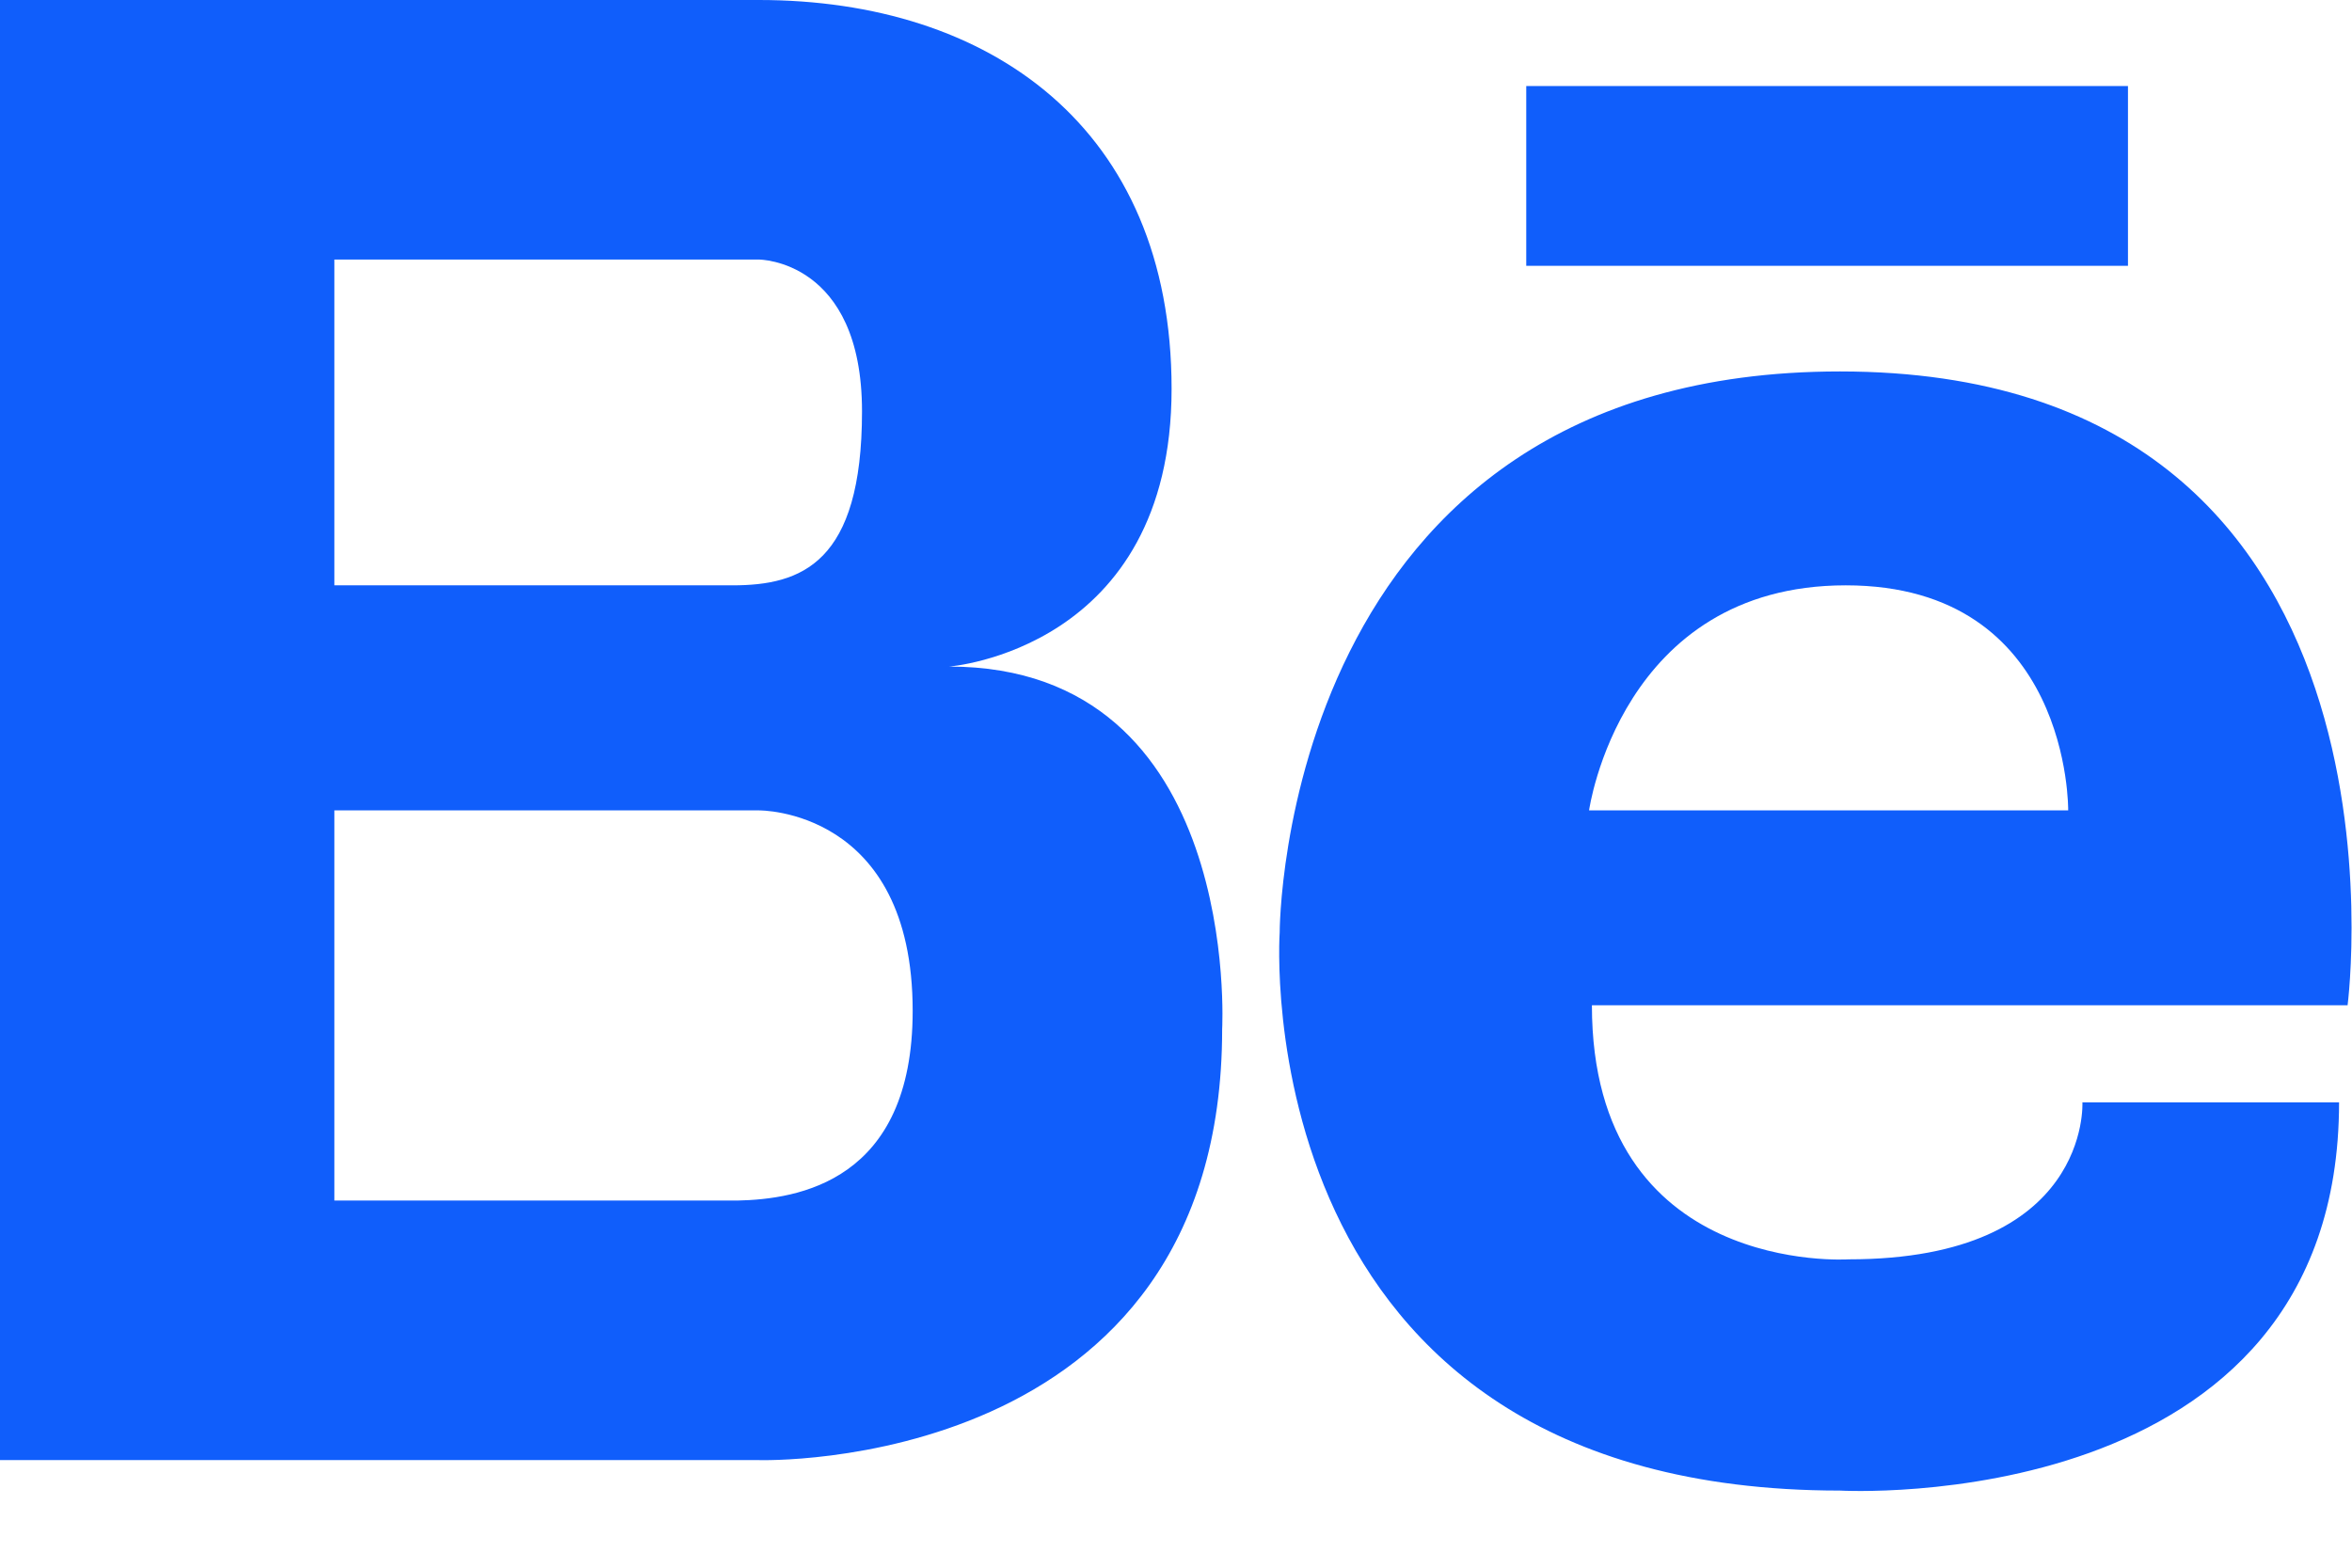 <?xml version="1.0" encoding="UTF-8"?> <svg xmlns="http://www.w3.org/2000/svg" width="24" height="16" viewBox="0 0 24 16" fill="none"><path d="M9.684 6.803C9.684 6.803 11.955 6.634 11.955 3.968C11.955 1.301 10.097 0 7.744 0H0V14.902H7.744C7.744 14.902 12.471 15.051 12.471 10.503C12.471 10.503 12.677 6.803 9.684 6.803ZM7.186 2.649H7.744C7.744 2.649 8.796 2.649 8.796 4.199C8.796 5.749 8.177 5.974 7.475 5.974H3.412V2.649H7.186ZM7.525 12.253H3.412V8.271H7.744C7.744 8.271 9.313 8.25 9.313 10.317C9.313 12.06 8.141 12.24 7.525 12.253ZM18.776 3.791C13.053 3.791 13.058 9.517 13.058 9.517C13.058 9.517 12.665 15.213 18.776 15.213C18.776 15.213 23.868 15.505 23.868 11.251H21.249C21.249 11.251 21.336 12.853 18.863 12.853C18.863 12.853 16.244 13.028 16.244 10.26H23.955C23.955 10.26 24.799 3.791 18.776 3.791ZM16.215 8.271C16.215 8.271 16.535 5.974 18.834 5.974C21.133 5.974 21.104 8.271 21.104 8.271H16.215ZM21.714 2.713H15.574V0.878H21.714V2.713Z" fill="#105EFB"></path></svg> 